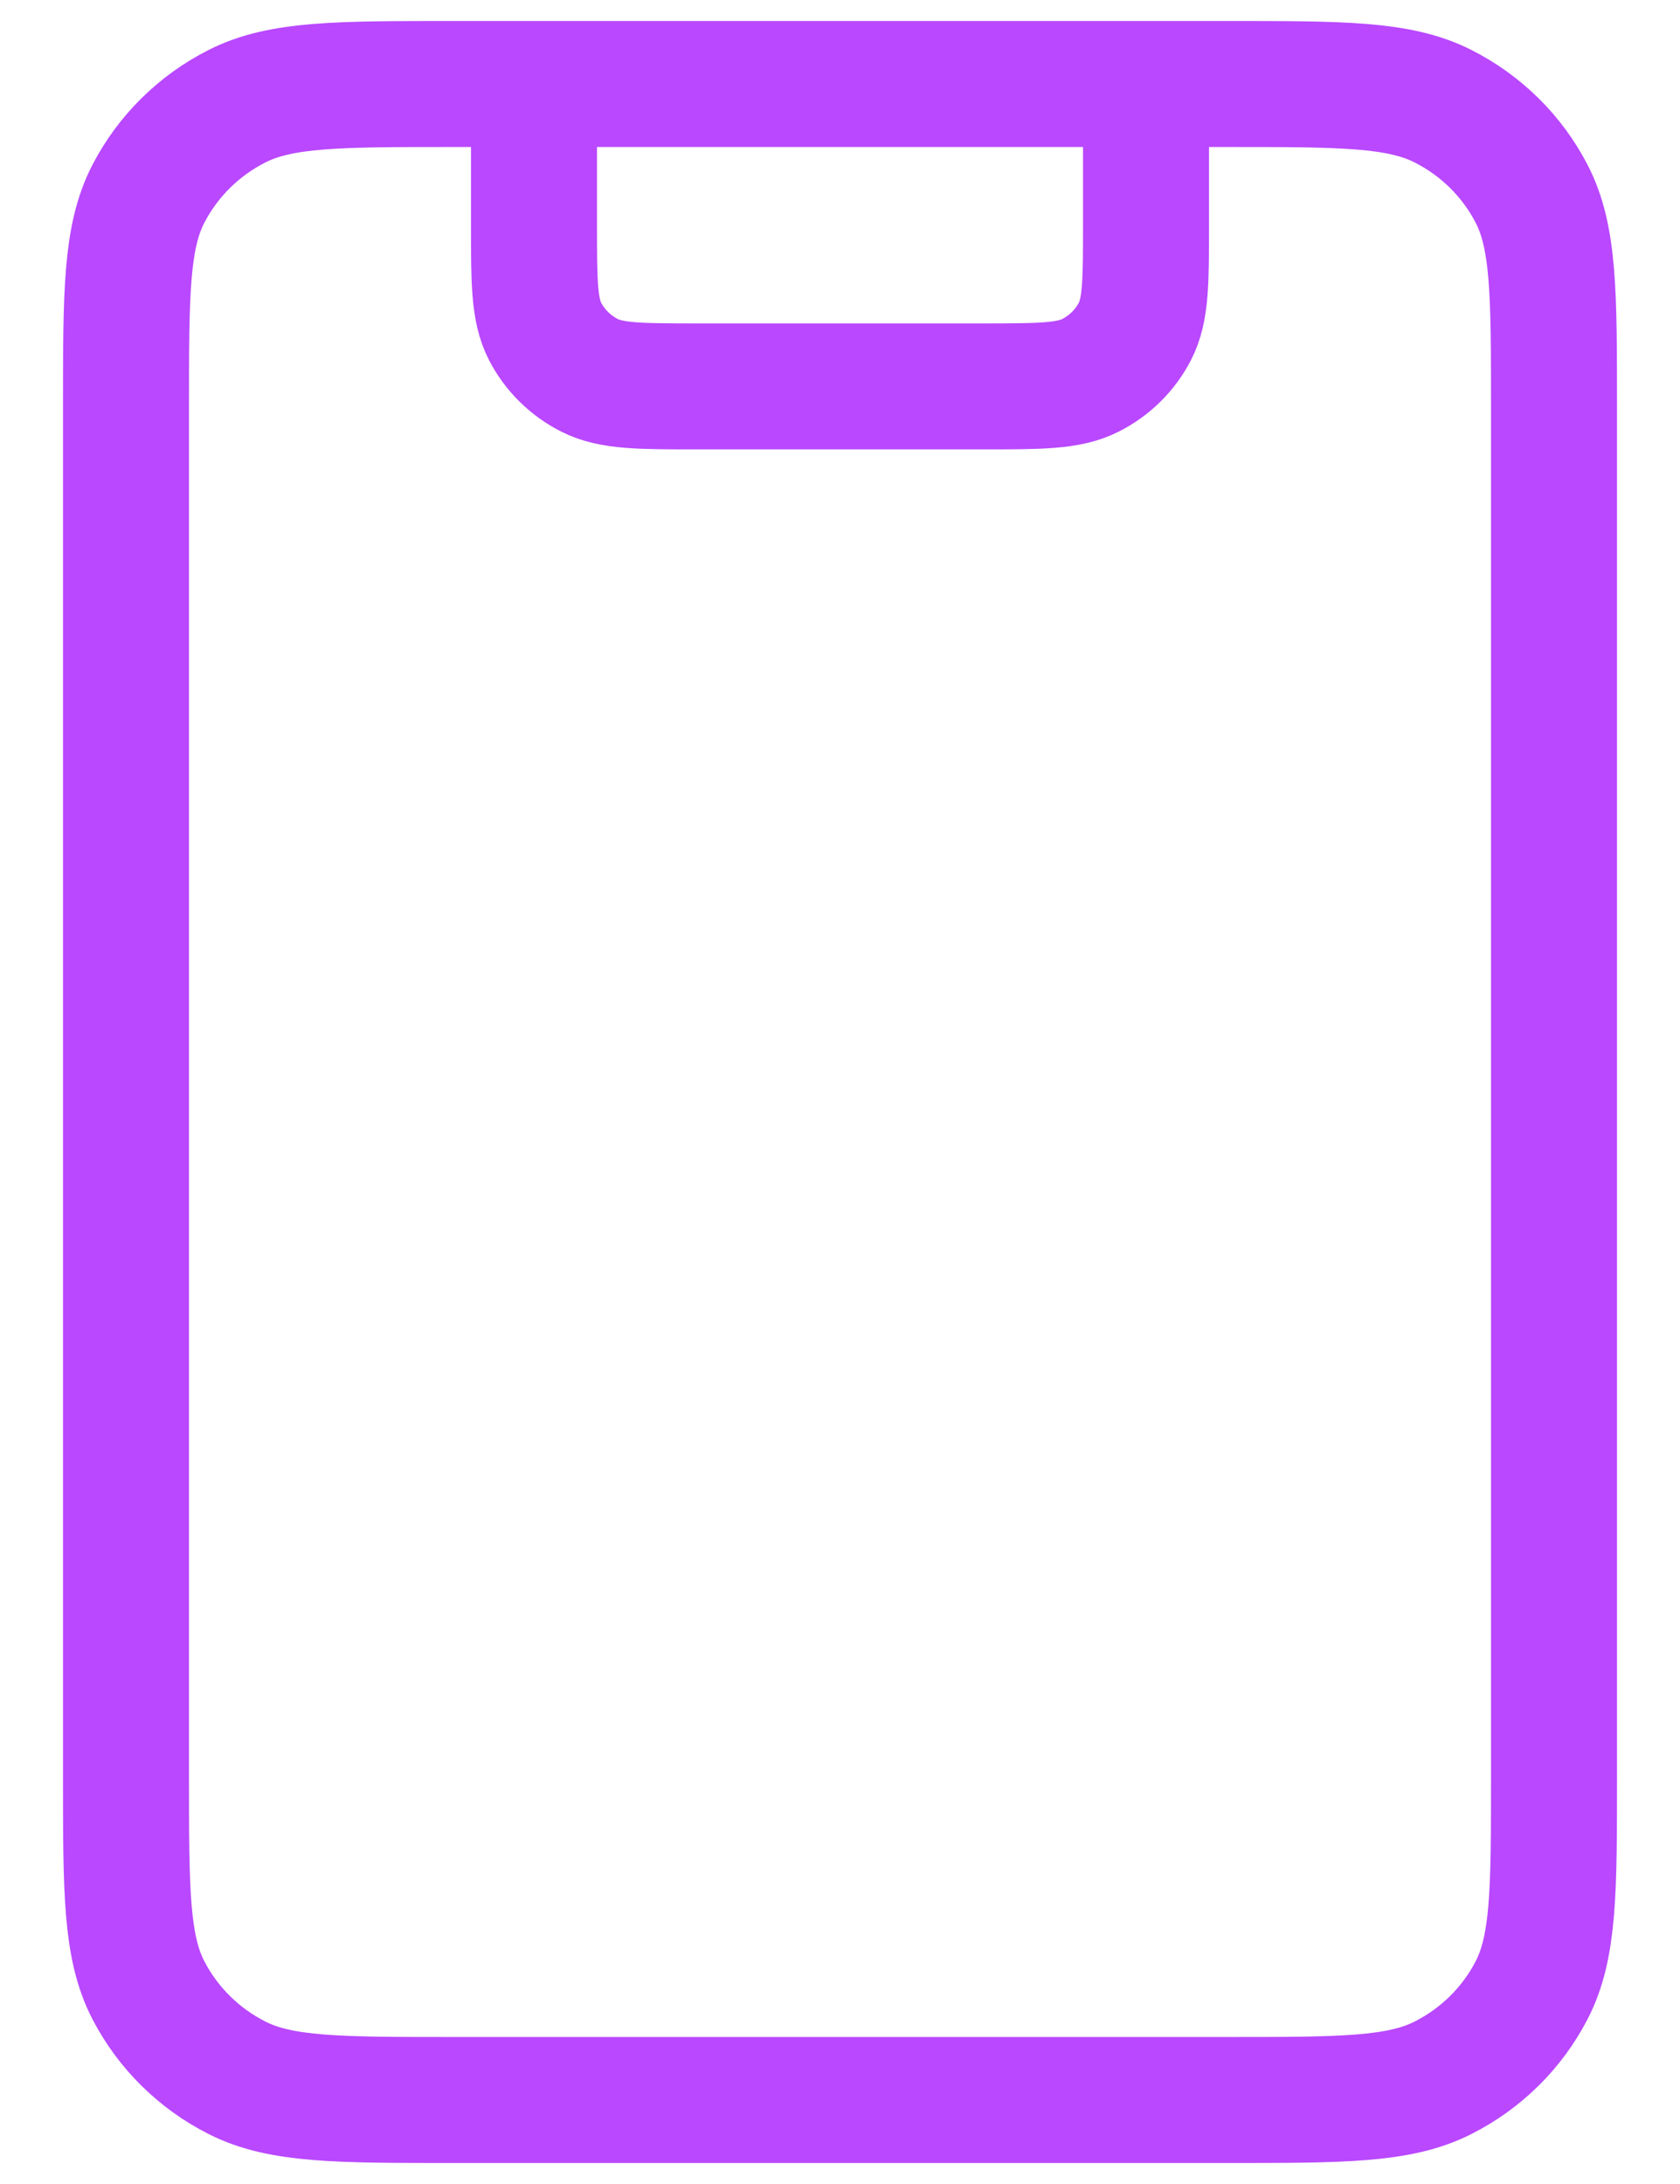 <svg width="20" height="26" viewBox="0 0 20 26" fill="none" xmlns="http://www.w3.org/2000/svg">
<path d="M13.643 1V2.68C13.643 3.352 13.643 3.688 13.511 3.945C13.394 4.171 13.208 4.354 12.98 4.469C12.72 4.6 12.38 4.6 11.7 4.6H8.3C7.62 4.6 7.28 4.6 7.02 4.469C6.792 4.354 6.606 4.171 6.489 3.945C6.357 3.688 6.357 3.352 6.357 2.68V1M5.386 25H14.614C15.974 25 16.654 25 17.174 24.738C17.631 24.508 18.003 24.141 18.235 23.69C18.5 23.176 18.5 22.504 18.5 21.16V4.84C18.5 3.496 18.5 2.824 18.235 2.31C18.003 1.859 17.631 1.492 17.174 1.262C16.654 1 15.974 1 14.614 1H5.386C4.026 1 3.346 1 2.826 1.262C2.369 1.492 1.998 1.859 1.765 2.31C1.5 2.824 1.5 3.496 1.5 4.84V21.16C1.5 22.504 1.5 23.176 1.765 23.69C1.998 24.141 2.369 24.508 2.826 24.738C3.346 25 4.026 25 5.386 25Z" stroke="#B948FF" stroke-width="1.5" stroke-linecap="round" stroke-linejoin="round"/>
</svg>
